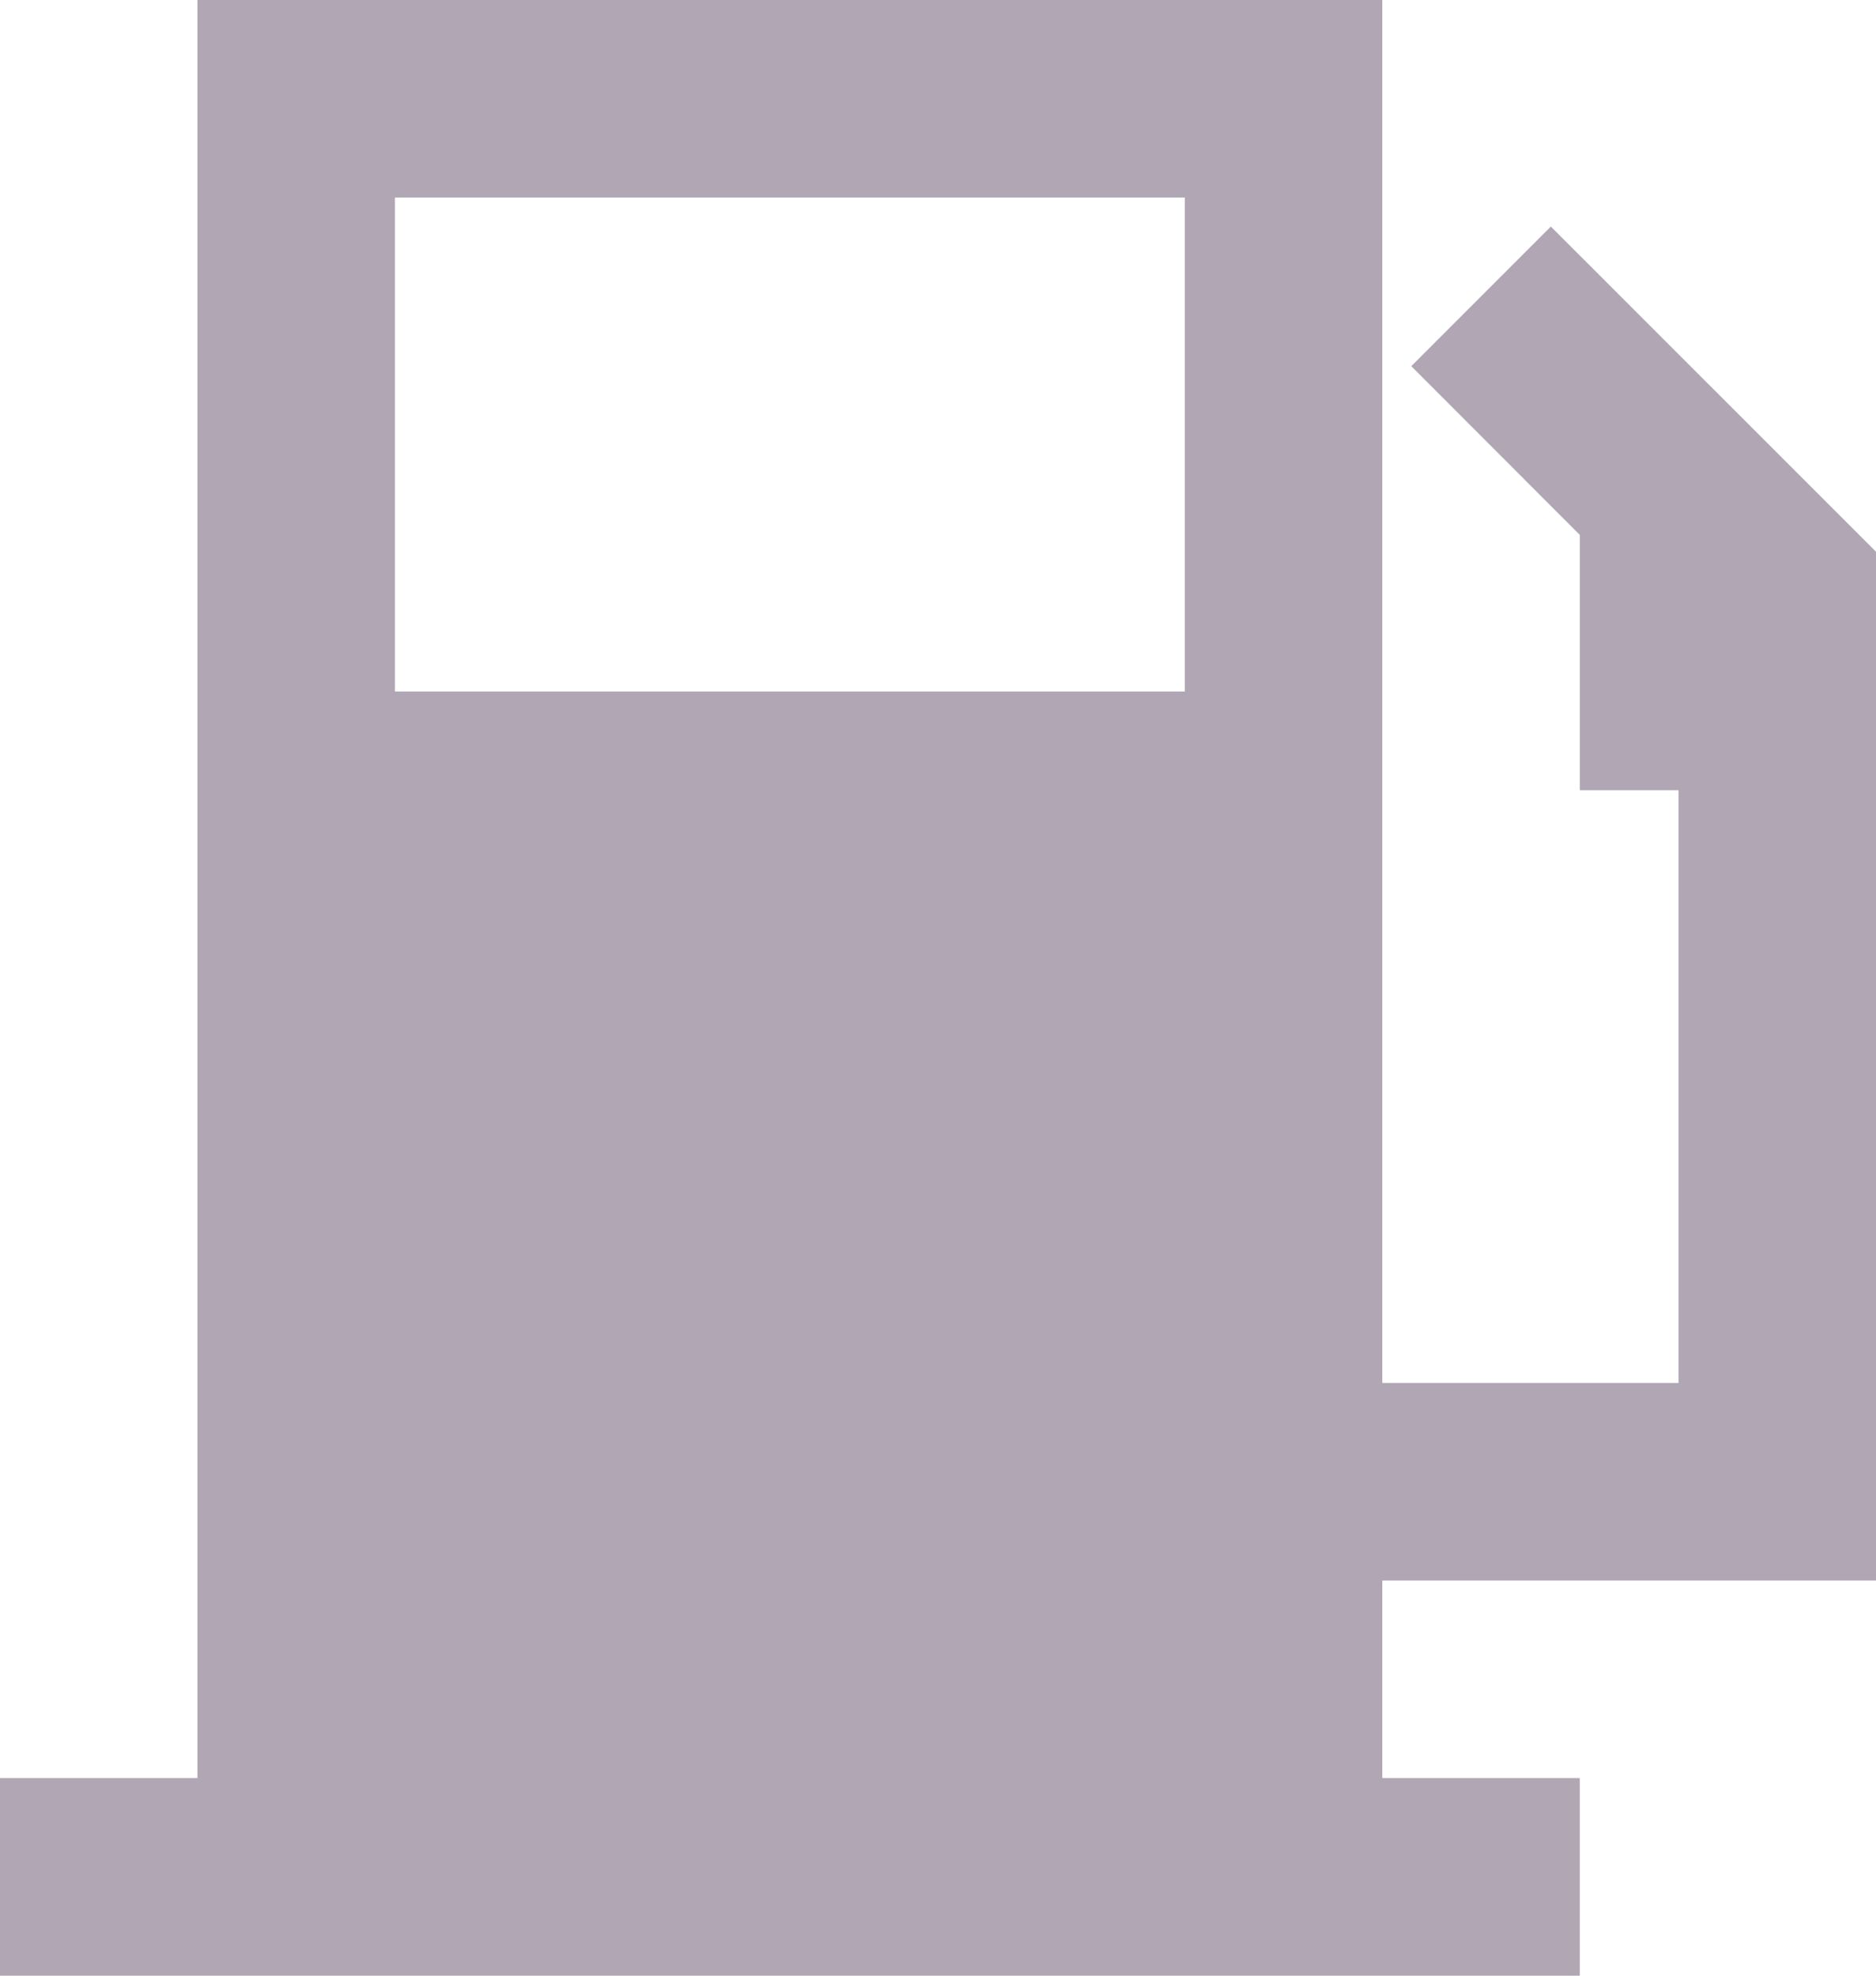 <svg xmlns="http://www.w3.org/2000/svg" width="14.25" height="15" viewBox="0 0 14.25 15"><path d="M3.5,2V15.5H2V17H14V15.5H12.5V14h3.75V6.189L13.78,3.72,12.72,4.78,14,6.061V8h.75v4.5H12.5V2ZM5,3.5h6V7.25H5Z" transform="translate(-2 -2)" fill="#b0a6b4"/></svg>